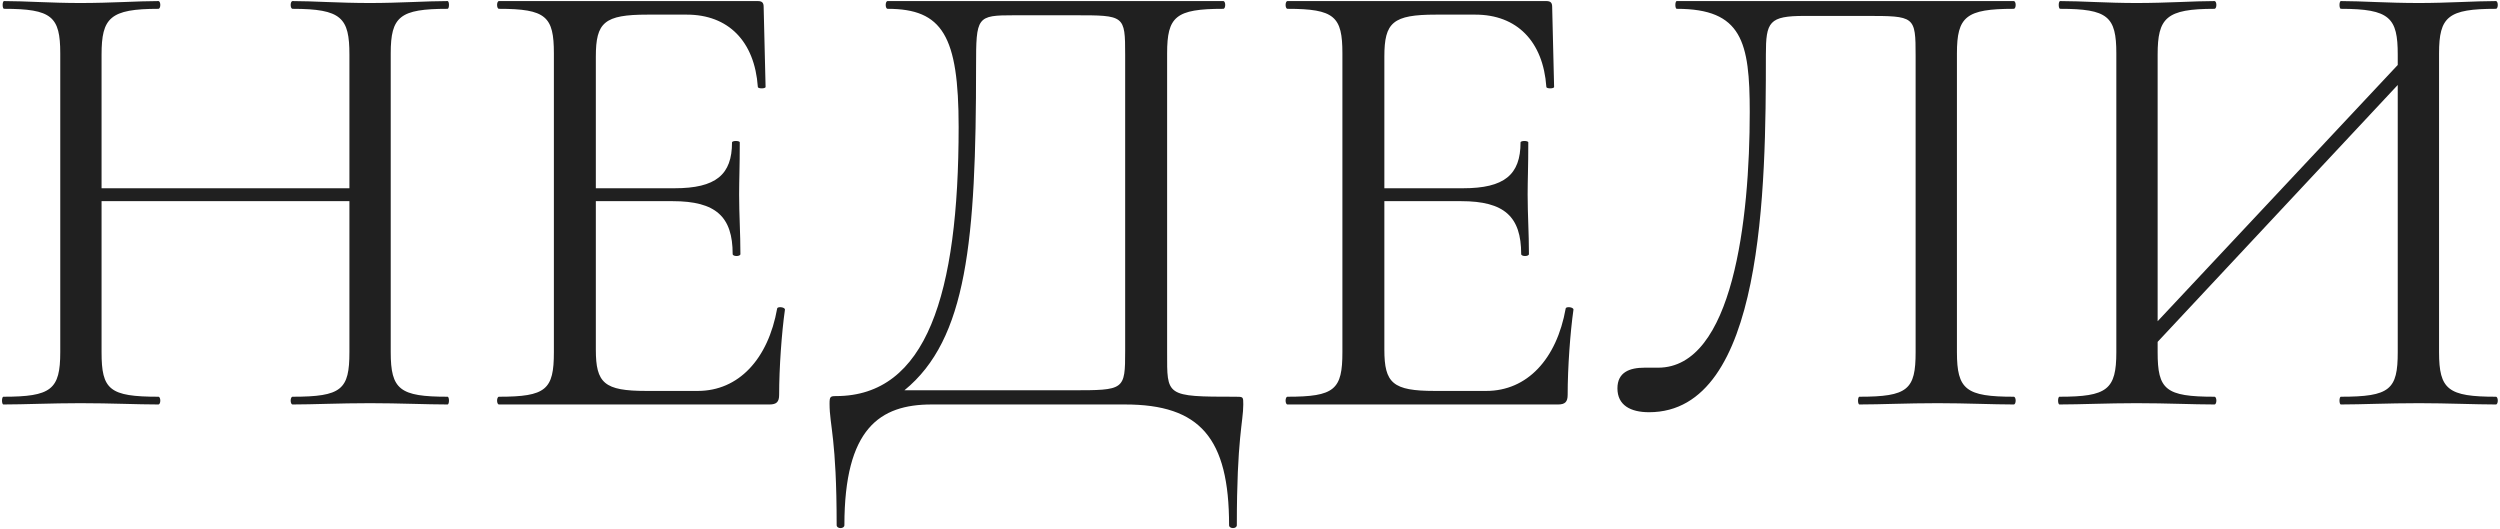 <?xml version="1.0" encoding="UTF-8"?> <svg xmlns="http://www.w3.org/2000/svg" width="1162" height="246" viewBox="0 0 1162 246" fill="none"> <path d="M208.007 184.4C185.807 184.4 181.607 181.1 181.607 163.7V24.8C181.607 7.7 185.807 4.1 208.007 4.1C208.907 4.1 208.907 0.5 208.007 0.5C198.407 0.5 185.507 1.4 172.007 1.4C157.607 1.4 145.607 0.5 136.007 0.5C134.807 0.5 134.807 4.1 136.007 4.1C158.807 4.1 162.407 8.3 162.407 25.4V87.5H47.207V25.4C47.207 8.3 51.107 4.1 73.607 4.1C74.807 4.1 74.807 0.5 73.607 0.5C64.007 0.5 51.707 1.4 37.307 1.4C23.807 1.4 11.807 0.5 1.907 0.5C1.007 0.5 1.007 4.1 1.907 4.1C24.107 4.1 28.007 7.7 28.007 24.8V163.7C28.007 181.1 23.807 184.4 1.607 184.4C0.707 184.4 0.707 188 1.607 188C11.207 188 23.807 187.4 37.307 187.4C51.707 187.4 63.707 188 73.607 188C74.807 188 74.807 184.4 73.607 184.4C50.807 184.4 47.207 181.1 47.207 163.7V93.5H162.407V163.7C162.407 181.1 158.807 184.4 136.007 184.4C134.807 184.4 134.807 188 136.007 188C145.607 188 157.607 187.4 172.007 187.4C185.507 187.4 198.407 188 208.007 188C208.907 188 208.907 184.4 208.007 184.4ZM361.244 143.3C357.044 167 343.244 181.7 324.344 181.7H300.344C280.844 181.7 276.944 178.1 276.944 162.5V93.5H312.644C332.744 93.5 340.544 100.7 340.544 118.1C340.544 119.3 344.144 119.3 344.144 118.1C344.144 108.2 343.544 99.8 343.544 90.5C343.544 83.3 343.844 78.2 343.844 66.2C343.844 65.3 340.244 65.3 340.244 66.2C340.244 81.2 332.744 87.5 313.544 87.5H276.944V26.3C276.944 10.4 280.844 6.8 300.944 6.8H319.244C338.444 6.8 350.744 19.1 352.244 40.4C352.244 41.3 355.844 41.3 355.844 40.4L354.944 3.2C354.944 1.4 354.344 0.5 352.244 0.5H231.944C230.744 0.5 230.744 4.1 231.944 4.1C253.844 4.1 257.444 7.7 257.444 24.8V163.7C257.444 181.1 253.844 184.4 231.944 184.4C230.744 184.4 230.744 188 231.944 188H357.644C360.944 188 362.144 186.8 362.144 183.5C362.144 170.9 363.344 154.4 364.844 143.9C364.844 142.7 361.544 142.4 361.244 143.3ZM574.277 184.4C541.577 184.4 542.477 184.1 542.477 163.7V24.8C542.477 7.7 546.377 4.1 568.577 4.1C569.777 4.1 569.777 0.5 568.577 0.5H412.577C411.377 0.5 411.377 4.1 412.577 4.1C438.077 4.1 445.577 16.7 445.577 59C445.577 137 430.577 184.1 388.577 184.1C385.877 184.1 385.577 184.4 385.577 187.7C385.577 197.9 388.877 203.6 388.877 244.1C388.877 245.9 392.477 245.9 392.477 244.1C392.477 199.1 408.977 188 432.977 188H522.977C557.777 188 571.277 203.6 571.277 244.1C571.277 245.9 574.877 245.9 574.877 244.1C574.877 203.6 577.877 196.1 577.877 188C577.877 184.4 577.877 184.4 574.277 184.4ZM522.977 163.1C522.977 181.4 522.677 181.4 498.077 181.4H420.377C449.477 157.7 453.677 111.8 453.677 30.8C453.677 7.7 453.977 7.1 471.377 7.1H499.577C522.677 7.1 522.977 7.1 522.977 25.4V163.1ZM727.748 143.3C723.548 167 709.748 181.7 690.848 181.7H666.848C647.348 181.7 643.448 178.1 643.448 162.5V93.5H679.148C699.248 93.5 707.048 100.7 707.048 118.1C707.048 119.3 710.648 119.3 710.648 118.1C710.648 108.2 710.048 99.8 710.048 90.5C710.048 83.3 710.348 78.2 710.348 66.2C710.348 65.3 706.748 65.3 706.748 66.2C706.748 81.2 699.248 87.5 680.048 87.5H643.448V26.3C643.448 10.4 647.348 6.8 667.448 6.8H685.748C704.948 6.8 717.248 19.1 718.748 40.4C718.748 41.3 722.348 41.3 722.348 40.4L721.448 3.2C721.448 1.4 720.848 0.5 718.748 0.5H598.448C597.248 0.5 597.248 4.1 598.448 4.1C620.348 4.1 623.948 7.7 623.948 24.8V163.7C623.948 181.1 620.348 184.4 598.448 184.4C597.248 184.4 597.248 188 598.448 188H724.148C727.448 188 728.648 186.8 728.648 183.5C728.648 170.9 729.848 154.4 731.348 143.9C731.348 142.7 728.048 142.4 727.748 143.3ZM766.481 191.6C819.881 191.6 820.781 87.2 820.781 25.4C820.781 10.1 822.281 7.4 838.781 7.4H866.981C890.081 7.4 890.381 7.4 890.381 26V163.7C890.381 181.1 886.781 184.4 864.281 184.4C863.381 184.4 863.381 188 864.281 188C874.181 188 886.181 187.4 900.581 187.4C913.781 187.4 926.381 188 935.981 188C937.181 188 937.181 184.4 935.981 184.4C913.781 184.4 909.581 181.1 909.581 163.7V24.8C909.581 7.7 913.781 4.1 935.981 4.1C937.181 4.1 937.181 0.5 935.981 0.5H779.381C778.481 0.5 778.481 4.1 779.381 4.1C809.681 4.1 813.281 19.4 813.281 52.1C813.281 101.9 805.481 170.9 770.681 170.9H764.381C757.481 170.9 751.781 173 751.781 180.5C751.781 188.3 757.781 191.6 766.481 191.6ZM1160.07 184.4C1137.87 184.4 1133.67 181.1 1133.67 163.7V24.8C1133.67 7.7 1137.87 4.1 1160.07 4.1C1161.27 4.1 1161.27 0.5 1160.07 0.5C1150.47 0.5 1137.57 1.4 1124.37 1.4C1109.67 1.4 1097.67 0.5 1088.07 0.5C1087.17 0.5 1087.17 4.1 1088.07 4.1C1110.87 4.1 1114.47 8.3 1114.47 25.4V30.2L1002.87 149.3V25.4C1002.87 8.3 1006.77 4.1 1029.27 4.1C1030.47 4.1 1030.47 0.5 1029.27 0.5C1019.67 0.5 1007.37 1.4 992.971 1.4C979.471 1.4 967.471 0.5 957.571 0.5C956.671 0.5 956.671 4.1 957.571 4.1C979.771 4.1 983.671 7.7 983.671 24.8V163.7C983.671 181.1 979.471 184.4 957.271 184.4C956.371 184.4 956.371 188 957.271 188C966.871 188 979.471 187.4 992.971 187.4C1007.37 187.4 1019.37 188 1029.27 188C1030.47 188 1030.47 184.4 1029.27 184.4C1006.47 184.4 1002.87 181.1 1002.87 163.7V158.9L1114.47 39.5V163.7C1114.47 181.1 1110.87 184.4 1088.07 184.4C1087.17 184.4 1087.17 188 1088.07 188C1097.67 188 1109.67 187.4 1124.37 187.4C1137.57 187.4 1150.47 188 1160.07 188C1161.27 188 1161.27 184.4 1160.07 184.4Z" fill="#202020"></path> </svg> 